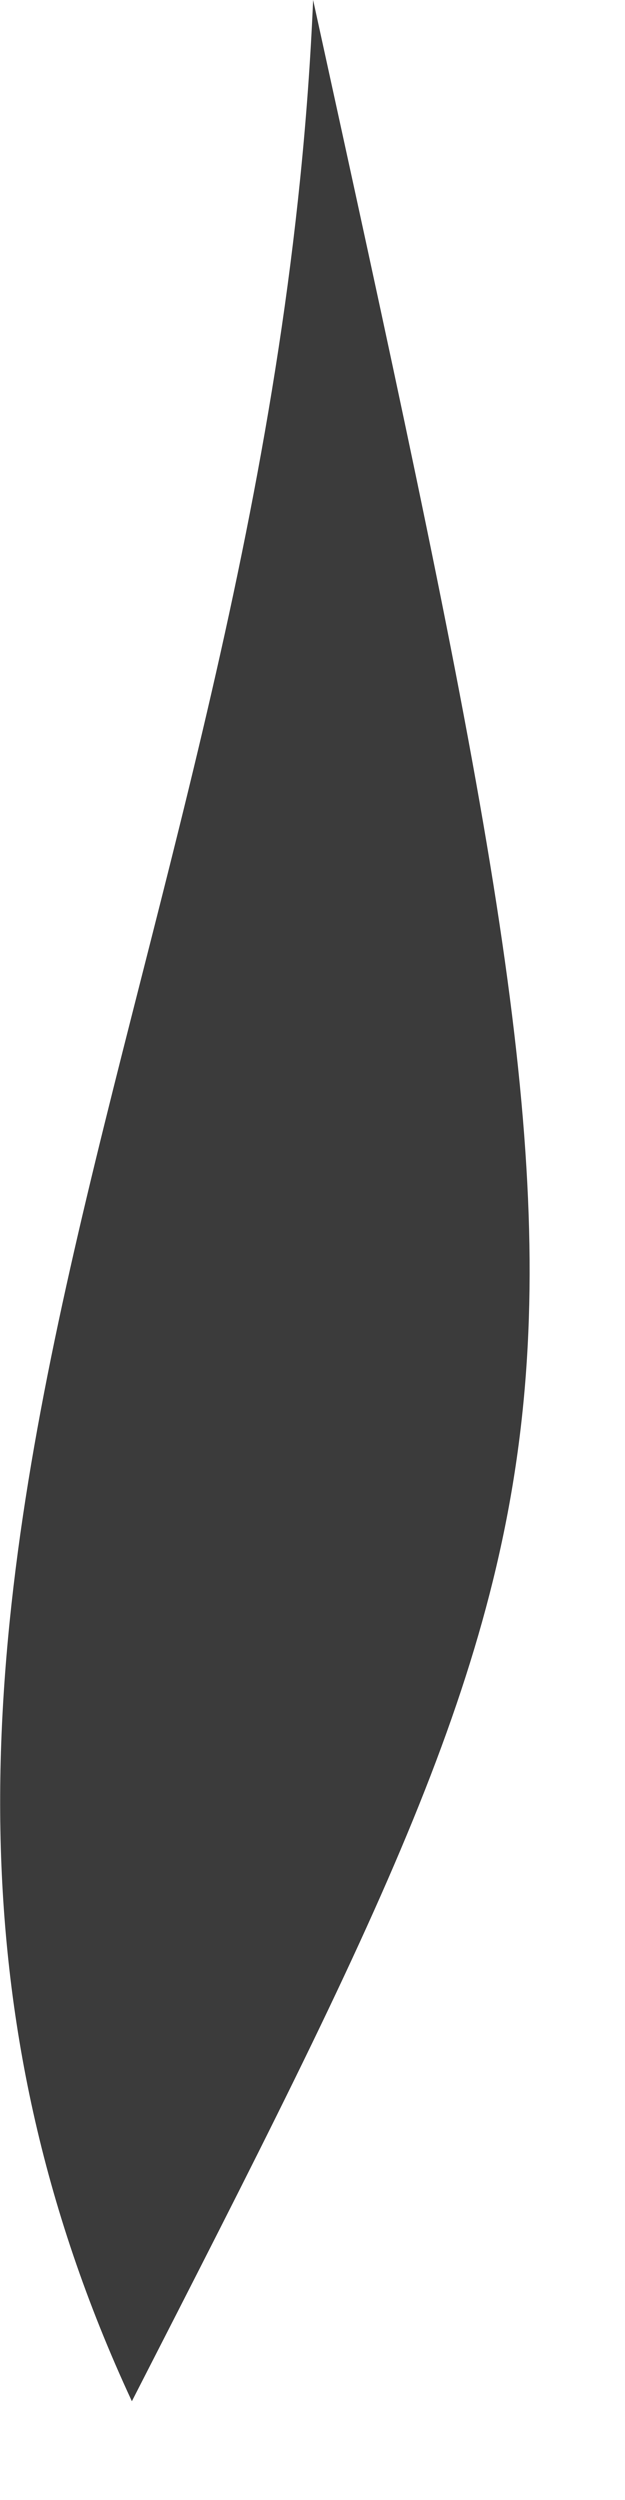 <?xml version="1.0" encoding="utf-8"?>
<svg xmlns="http://www.w3.org/2000/svg" fill="none" height="100%" overflow="visible" preserveAspectRatio="none" style="display: block;" viewBox="0 0 1 4" width="100%">
<path d="M0.211 3.842C-0.373 2.585 0.435 1.547 0.501 0C1.003 2.294 1.003 2.294 0.211 3.842Z" fill="#3B3B3B" id="Path 647"/>
</svg>